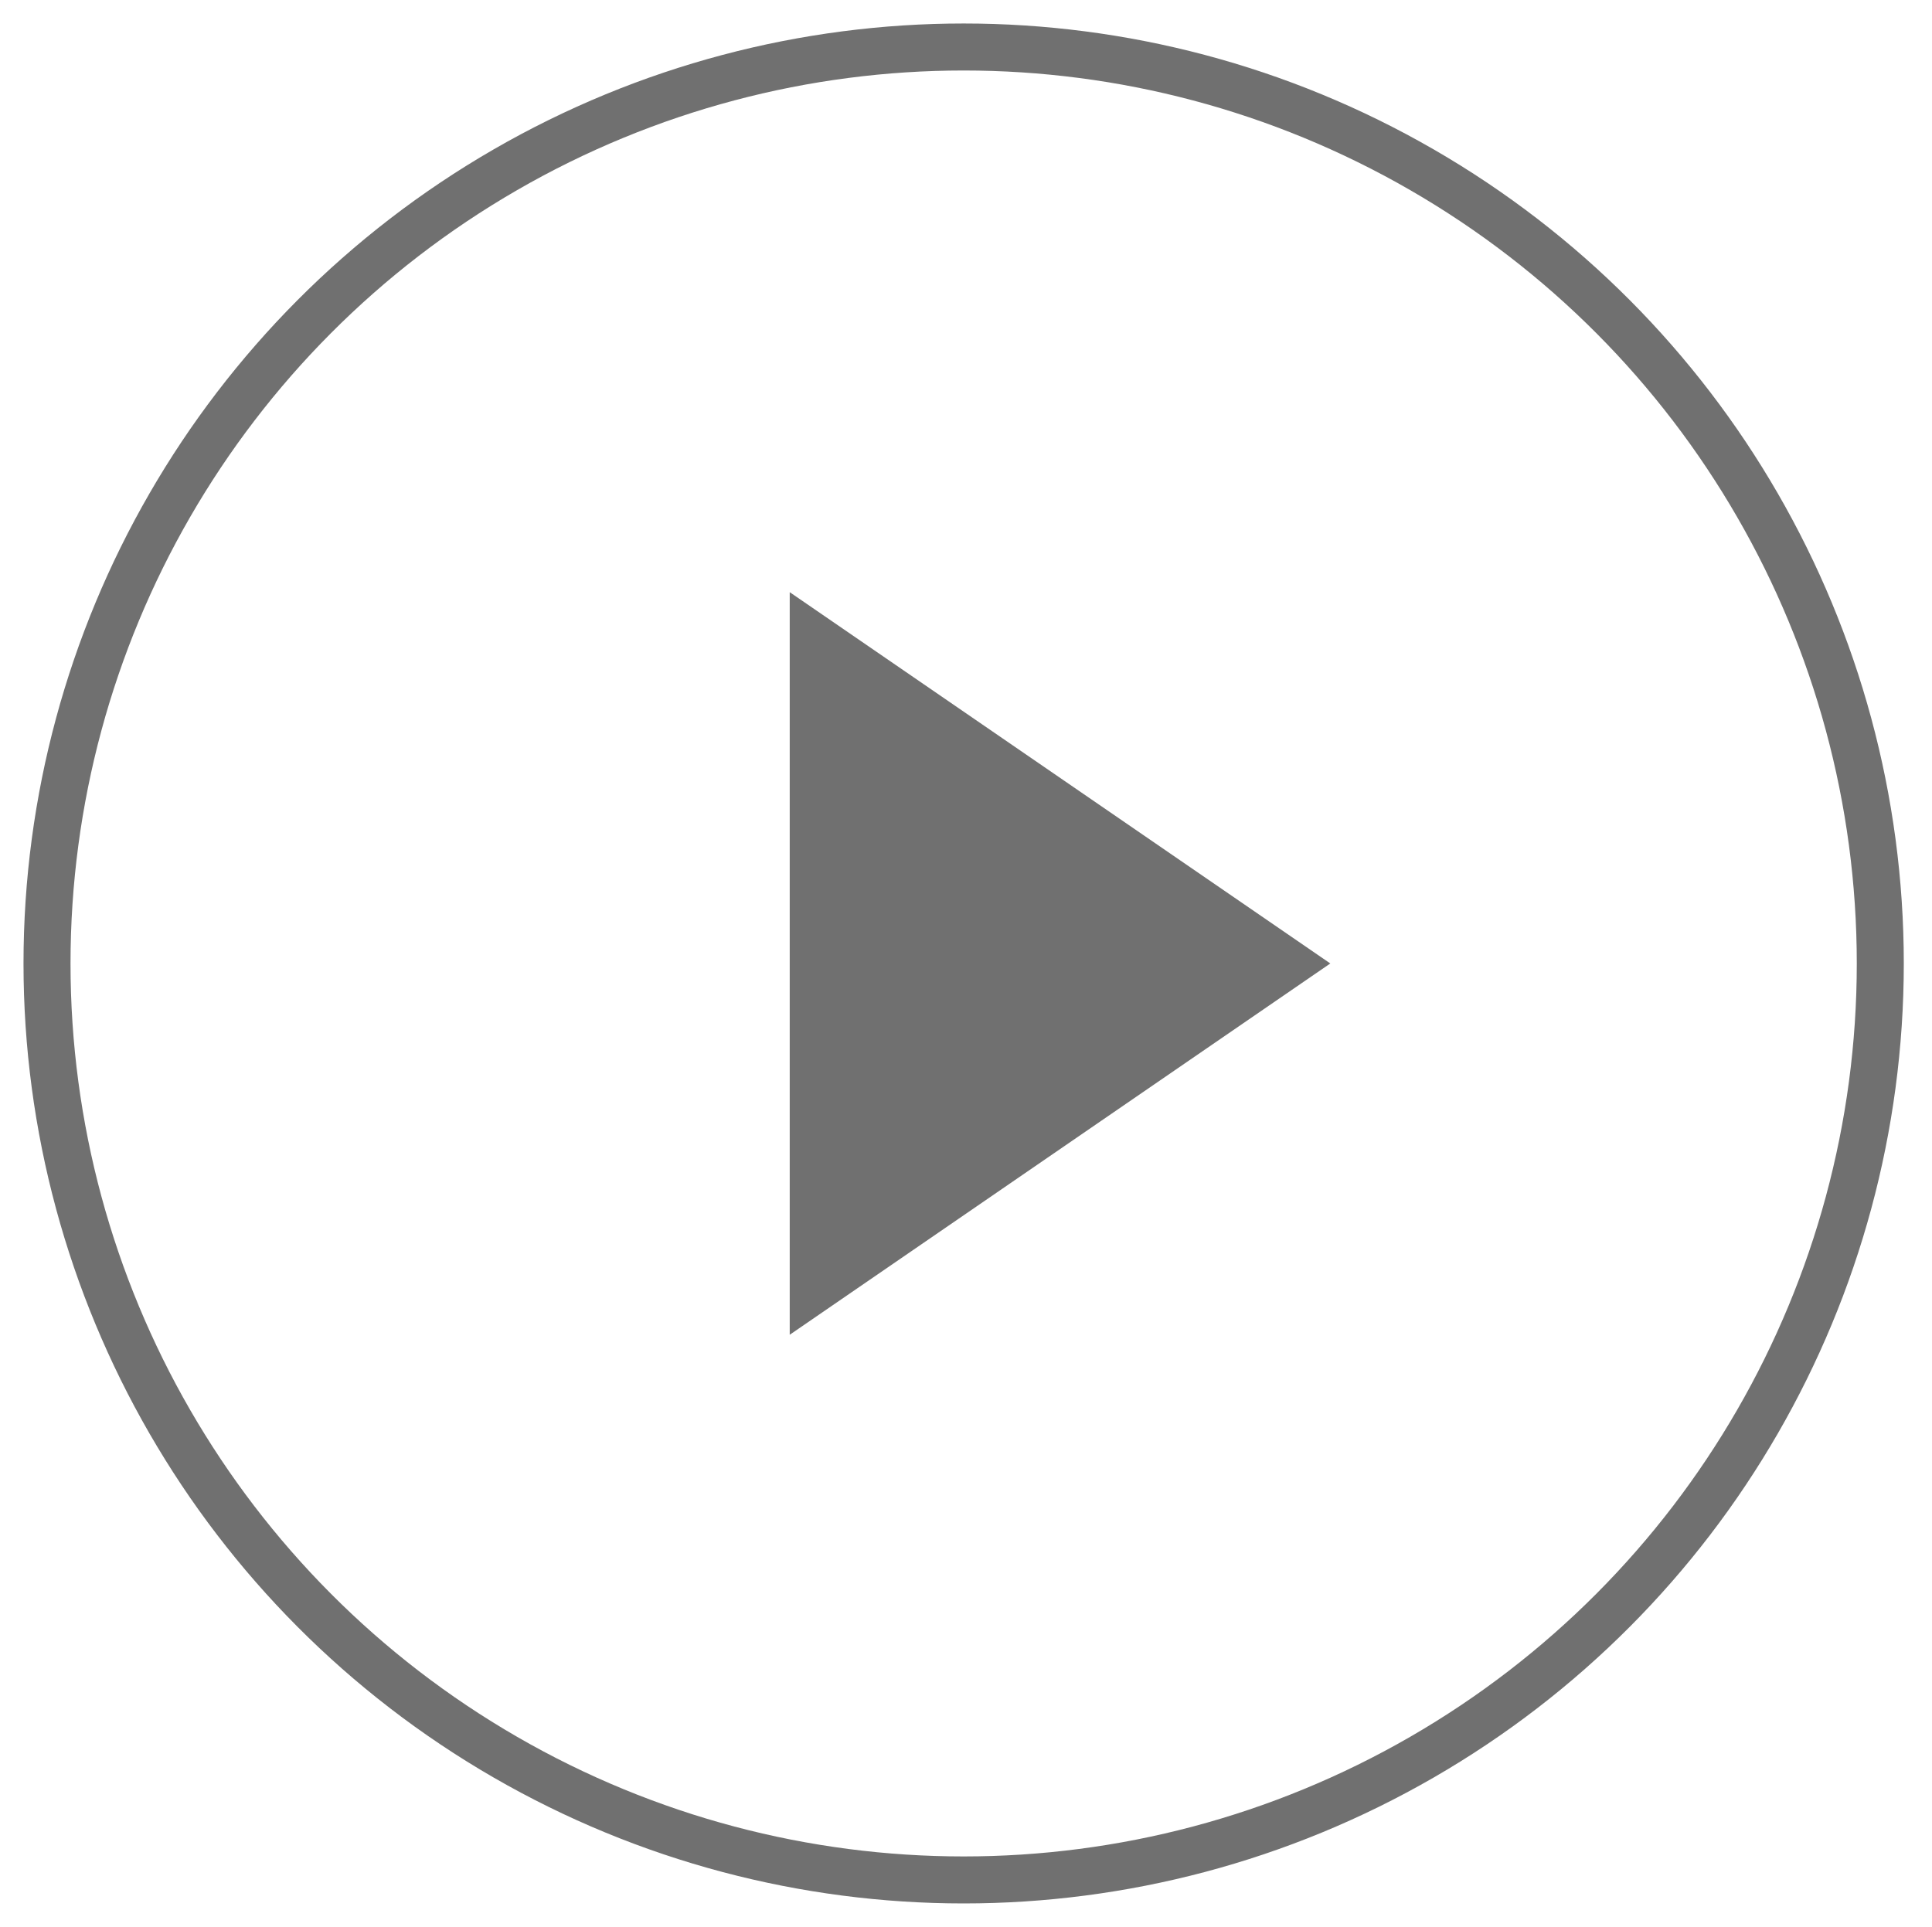 <?xml version="1.0" encoding="utf-8"?>
<!-- Generator: Adobe Illustrator 21.1.0, SVG Export Plug-In . SVG Version: 6.00 Build 0)  -->
<svg version="1.1" id="圖層_1" xmlns="http://www.w3.org/2000/svg" xmlns:xlink="http://www.w3.org/1999/xlink" x="0px" y="0px"
	 viewBox="0 0 41.1 41" style="enable-background:new 0 0 41.1 41;" xml:space="preserve">
<style type="text/css">
	.st0{fill:none;stroke:#707070;stroke-miterlimit:10;}
	.st1{fill:#707070;}
</style>
<circle class="st0" cx="20.5" cy="20.5" r="19.5"/>
<polyline class="st1" points="28.3,20.5 16.8,12.6 16.8,28.4 "/>
</svg>
